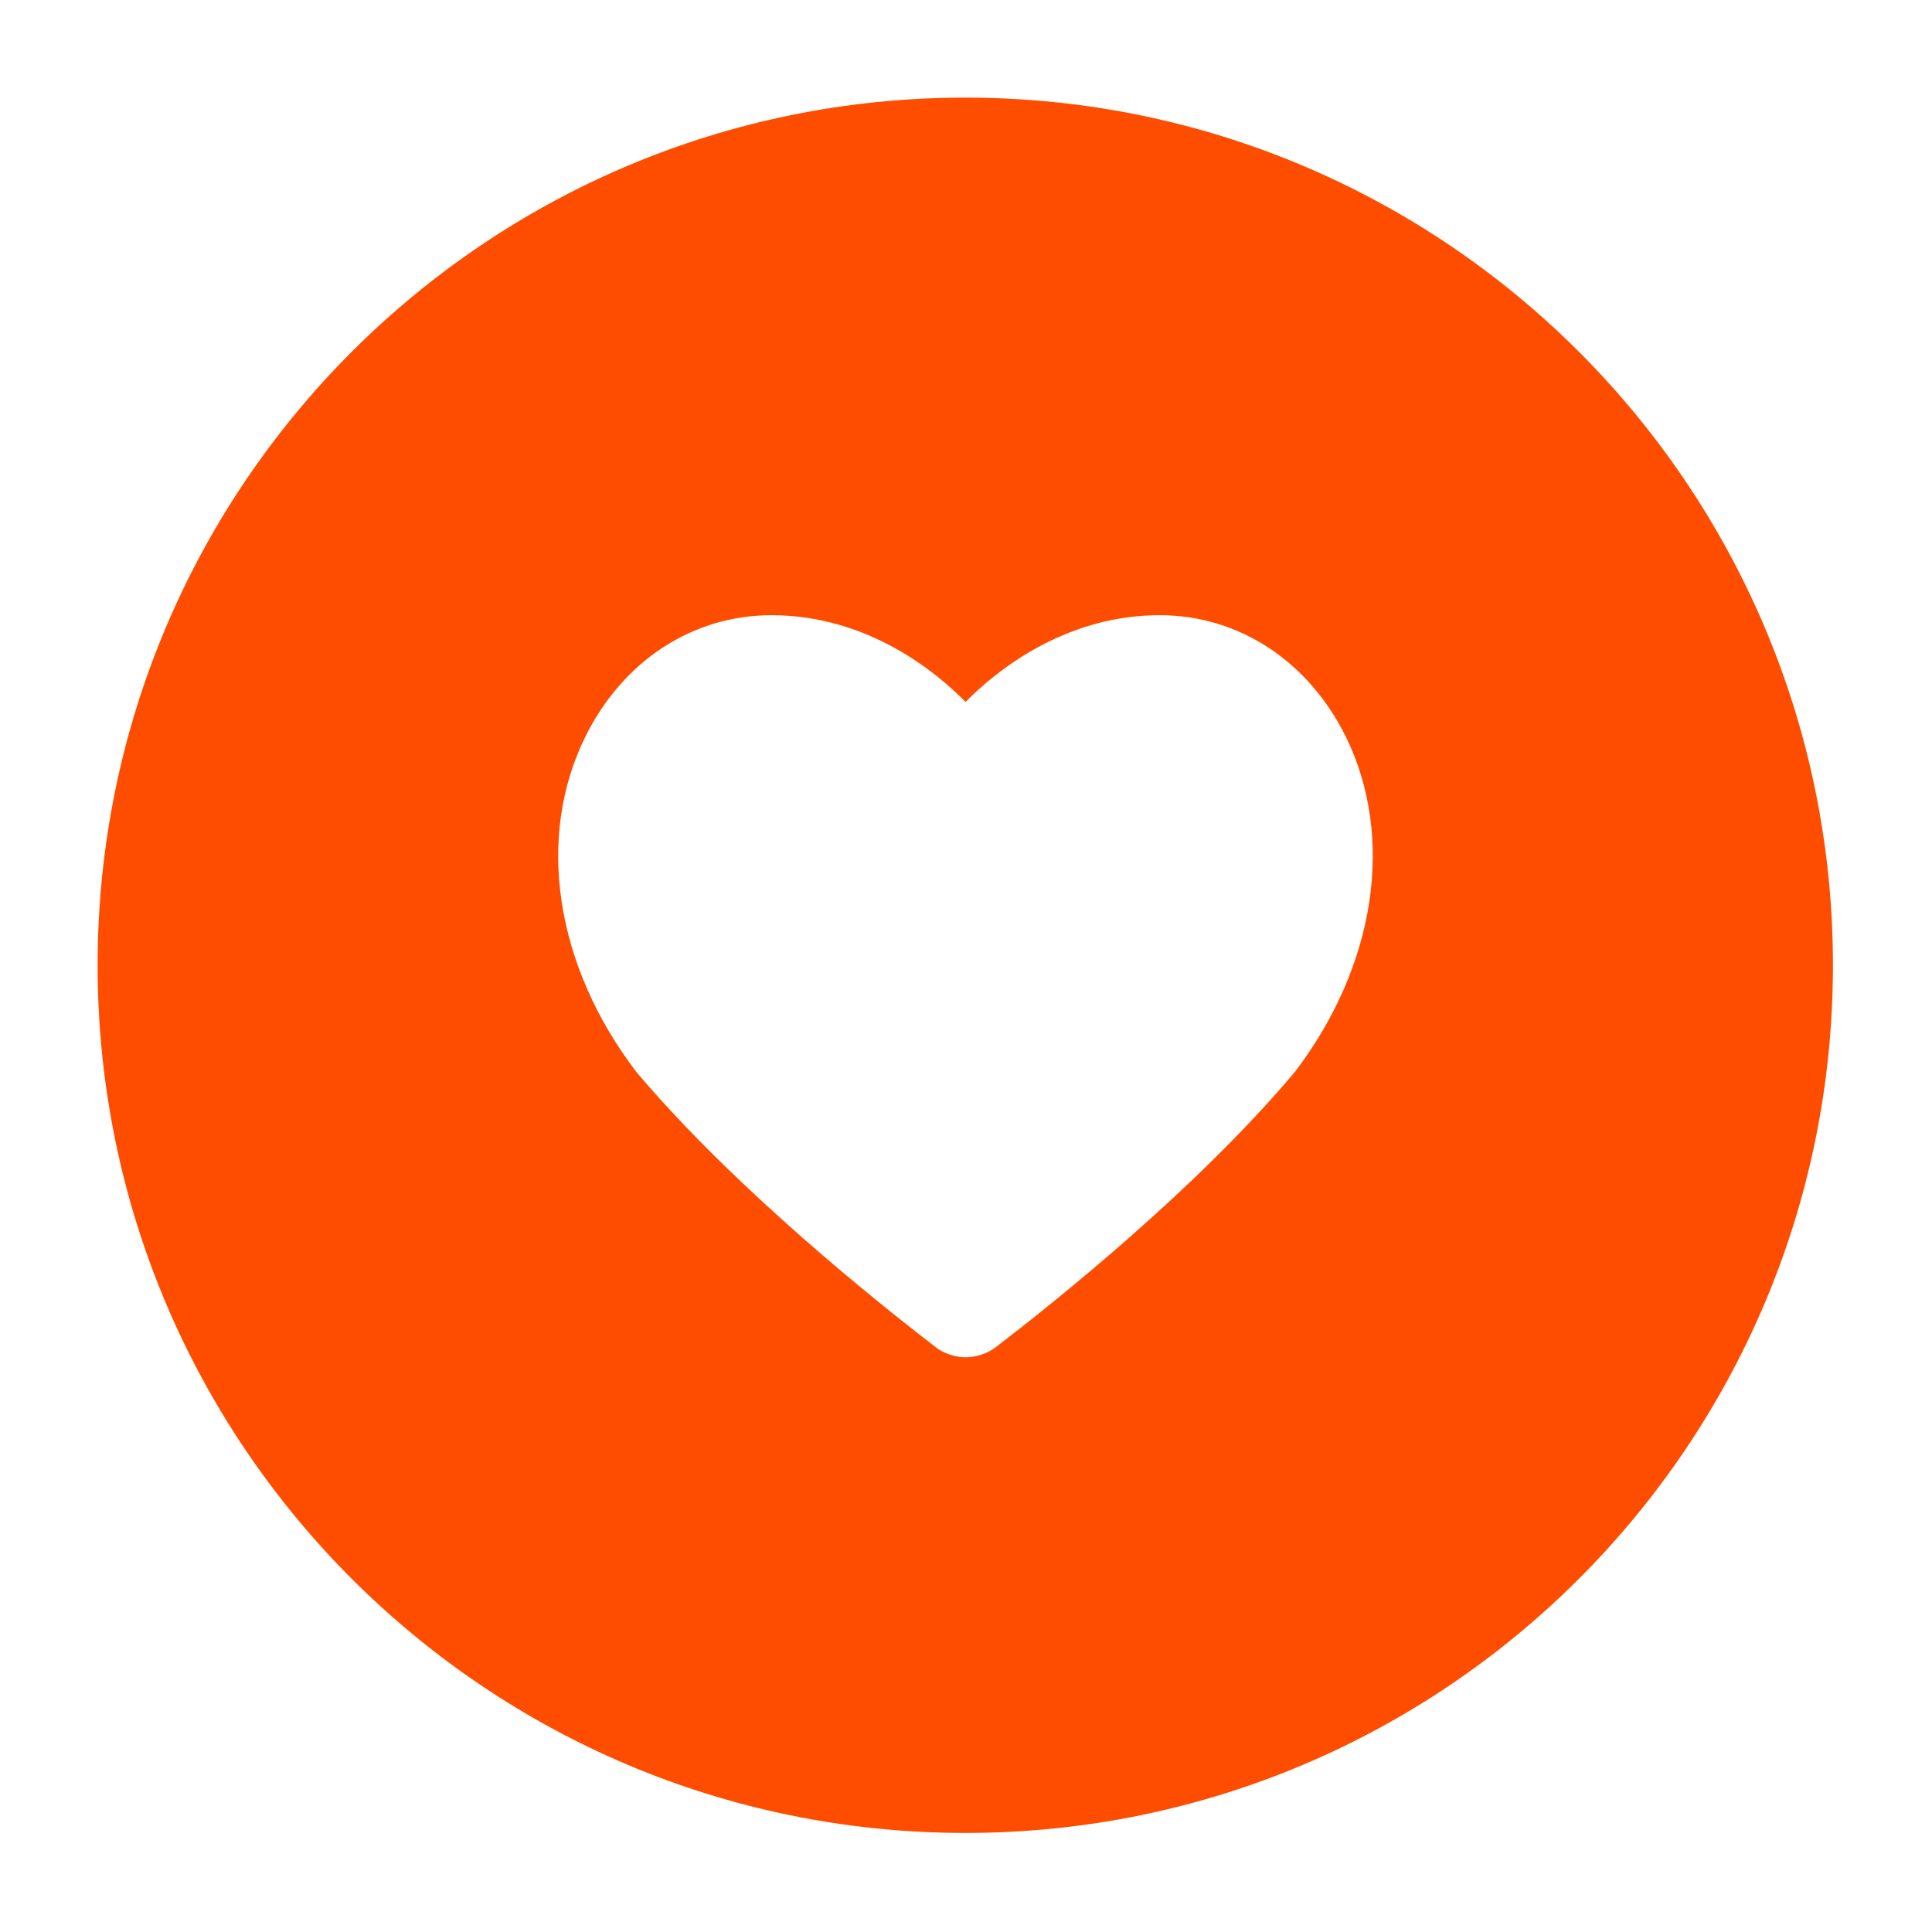 <svg version="1.0" preserveAspectRatio="xMidYMid meet" height="890" viewBox="0 0 667.5 667.5" zoomAndPan="magnify" width="890" xmlns:xlink="http://www.w3.org/1999/xlink" xmlns="http://www.w3.org/2000/svg"><defs><clipPath id="8dedc369f3"><path clip-rule="nonzero" d="M 33.727 33.727 L 633.277 33.727 L 633.277 633.277 L 33.727 633.277 Z M 33.727 33.727"></path></clipPath></defs><g clip-path="url(#8dedc369f3)"><path fill-rule="nonzero" fill-opacity="1" d="M 333.5 33.727 C 168 33.727 33.727 167.895 33.727 333.5 C 33.727 499.105 168 633.277 333.5 633.277 C 499.105 633.277 633.277 499.105 633.277 333.5 C 633.277 167.895 499.105 33.727 333.5 33.727 Z M 447.375 370.348 C 413.129 411.047 363.688 450.391 344.117 465.379 C 340.996 467.773 337.246 468.918 333.605 468.918 C 331.73 468.918 329.855 468.605 328.086 467.984 C 326.316 467.359 324.547 466.527 323.09 465.277 C 303.418 450.184 254.082 410.84 219.938 370.453 C 191.73 333.605 185.07 289.262 202.246 254.496 C 215.254 228.266 239.301 212.551 266.57 212.551 C 300.297 212.551 324.133 232.848 333.605 242.527 C 343.078 232.848 367.016 212.551 400.637 212.551 C 427.91 212.551 451.953 228.266 464.965 254.496 C 482.035 289.262 475.371 333.605 447.375 370.348 Z M 447.375 370.348" fill="#ff4d00"></path></g></svg>